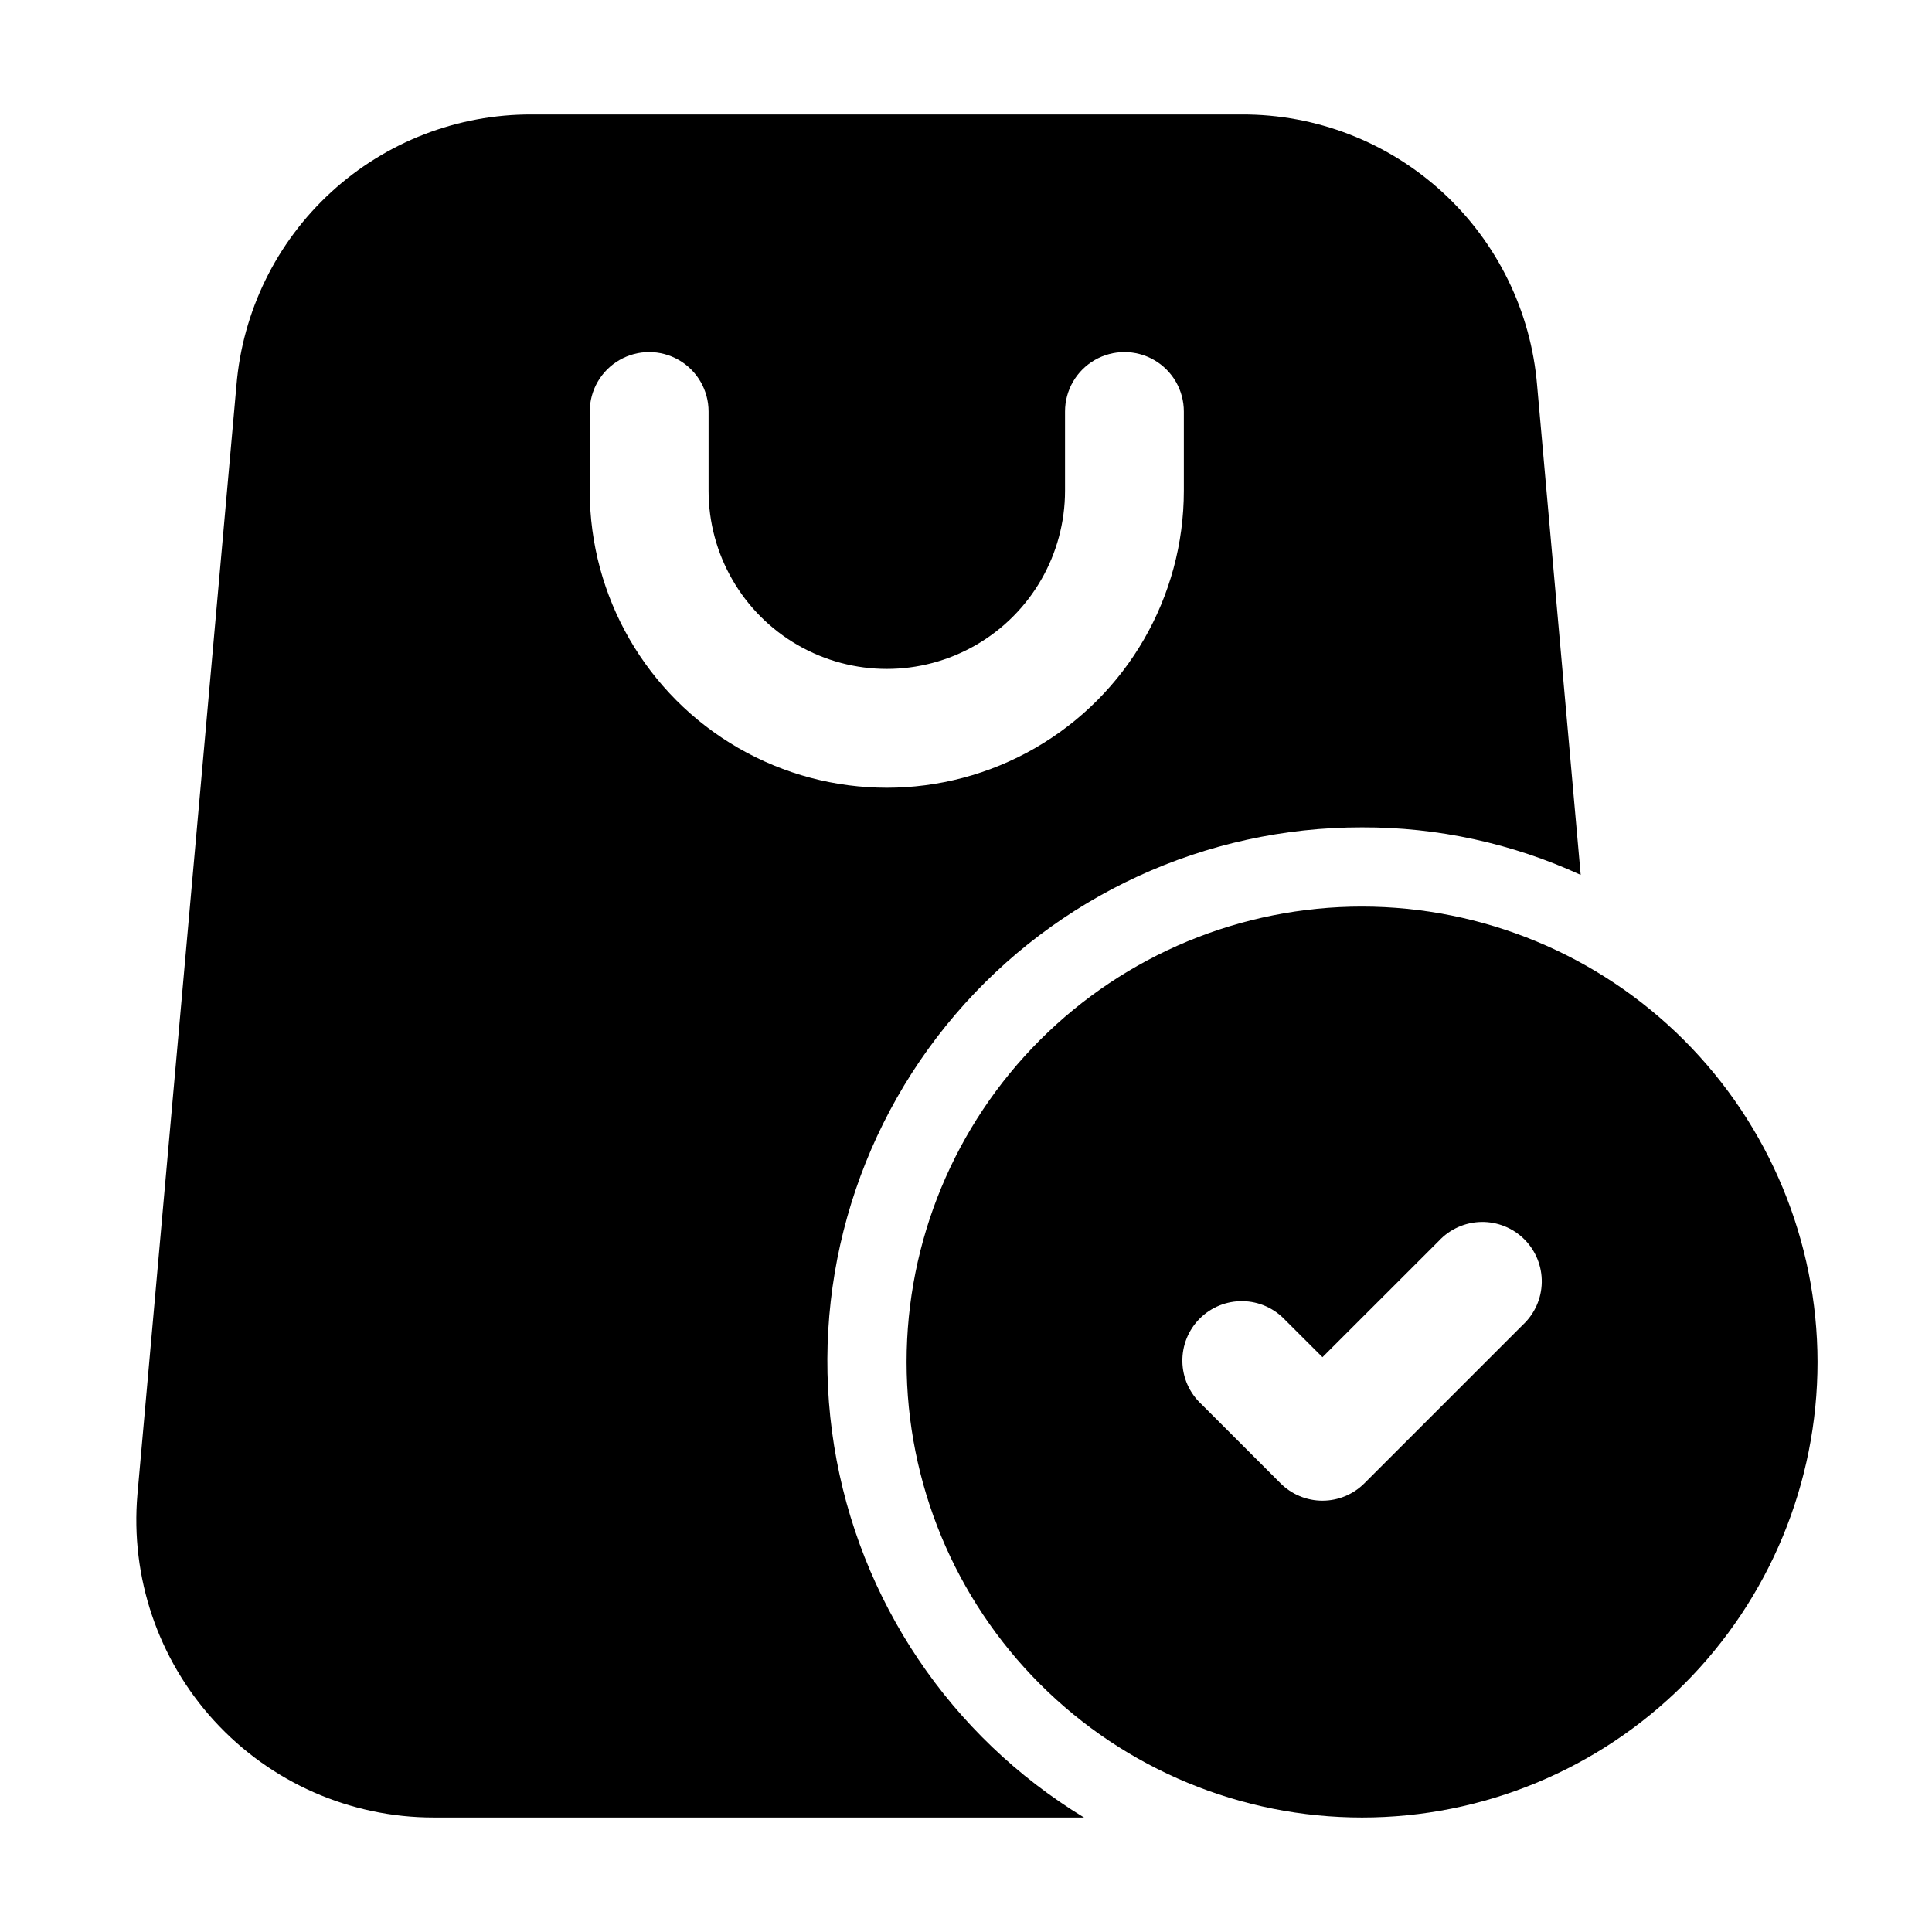 <?xml version="1.0" encoding="UTF-8"?>
<!-- Uploaded to: ICON Repo, www.svgrepo.com, Generator: ICON Repo Mixer Tools -->
<svg fill="#000000" width="800px" height="800px" version="1.1" viewBox="144 144 512 512" xmlns="http://www.w3.org/2000/svg">
 <g>
  <path d="m504.96 384.25c-32.012 0-62.711 12.719-85.348 35.355s-35.355 53.336-35.355 85.348c0 32.016 12.719 62.715 35.355 85.352 22.637 22.637 53.336 35.355 85.348 35.355 32.016 0 62.715-12.719 85.352-35.355 22.637-22.637 35.355-53.336 35.355-85.352-0.035-32-12.762-62.684-35.391-85.312-22.629-22.629-53.312-35.355-85.316-35.391zm42.613 110.84-41.984 41.984h0.004c-2.949 2.957-6.953 4.621-11.129 4.621-4.172 0-8.176-1.664-11.125-4.621l-20.992-20.992c-3.125-2.914-4.934-6.973-5.008-11.242-0.074-4.269 1.59-8.391 4.609-11.41 3.019-3.019 7.141-4.684 11.41-4.609 4.273 0.074 8.328 1.883 11.242 5.008l9.867 9.844 30.859-30.836h-0.004c2.914-3.125 6.969-4.934 11.242-5.008 4.269-0.074 8.391 1.59 11.41 4.609 3.019 3.019 4.684 7.141 4.609 11.41-0.074 4.269-1.883 8.328-5.008 11.242z"/>
  <path d="m200.79 600.05c14.922 16.328 36.027 25.625 58.148 25.609h172.34c-35.445-21.539-59.656-57.547-66.227-98.5-6.574-40.953 5.156-82.727 32.086-114.27 26.93-31.547 66.344-49.691 107.82-49.629 20-0.066 39.773 4.234 57.941 12.598l-11.547-129.73v-0.004c-1.625-19.621-10.59-37.91-25.102-51.215-14.516-13.309-33.508-20.652-53.199-20.578h-188.09c-19.688-0.074-38.684 7.269-53.195 20.578-14.516 13.305-23.477 31.594-25.105 51.215l-26.238 293.89c-1.902 21.98 5.481 43.75 20.363 60.039zm99.5-347c0-5.625 3-10.824 7.875-13.637 4.871-2.812 10.871-2.812 15.742 0s7.871 8.012 7.871 13.637v20.992c0 16.875 9.004 32.465 23.617 40.902s32.617 8.438 47.23 0c14.613-8.438 23.617-24.027 23.617-40.902v-20.992c0-5.625 3-10.824 7.871-13.637s10.875-2.812 15.746 0c4.871 2.812 7.871 8.012 7.871 13.637v20.992c0 28.125-15.004 54.109-39.359 68.172-24.355 14.062-54.363 14.062-78.723 0-24.355-14.062-39.359-40.047-39.359-68.172z"/>
 </g>
</svg>